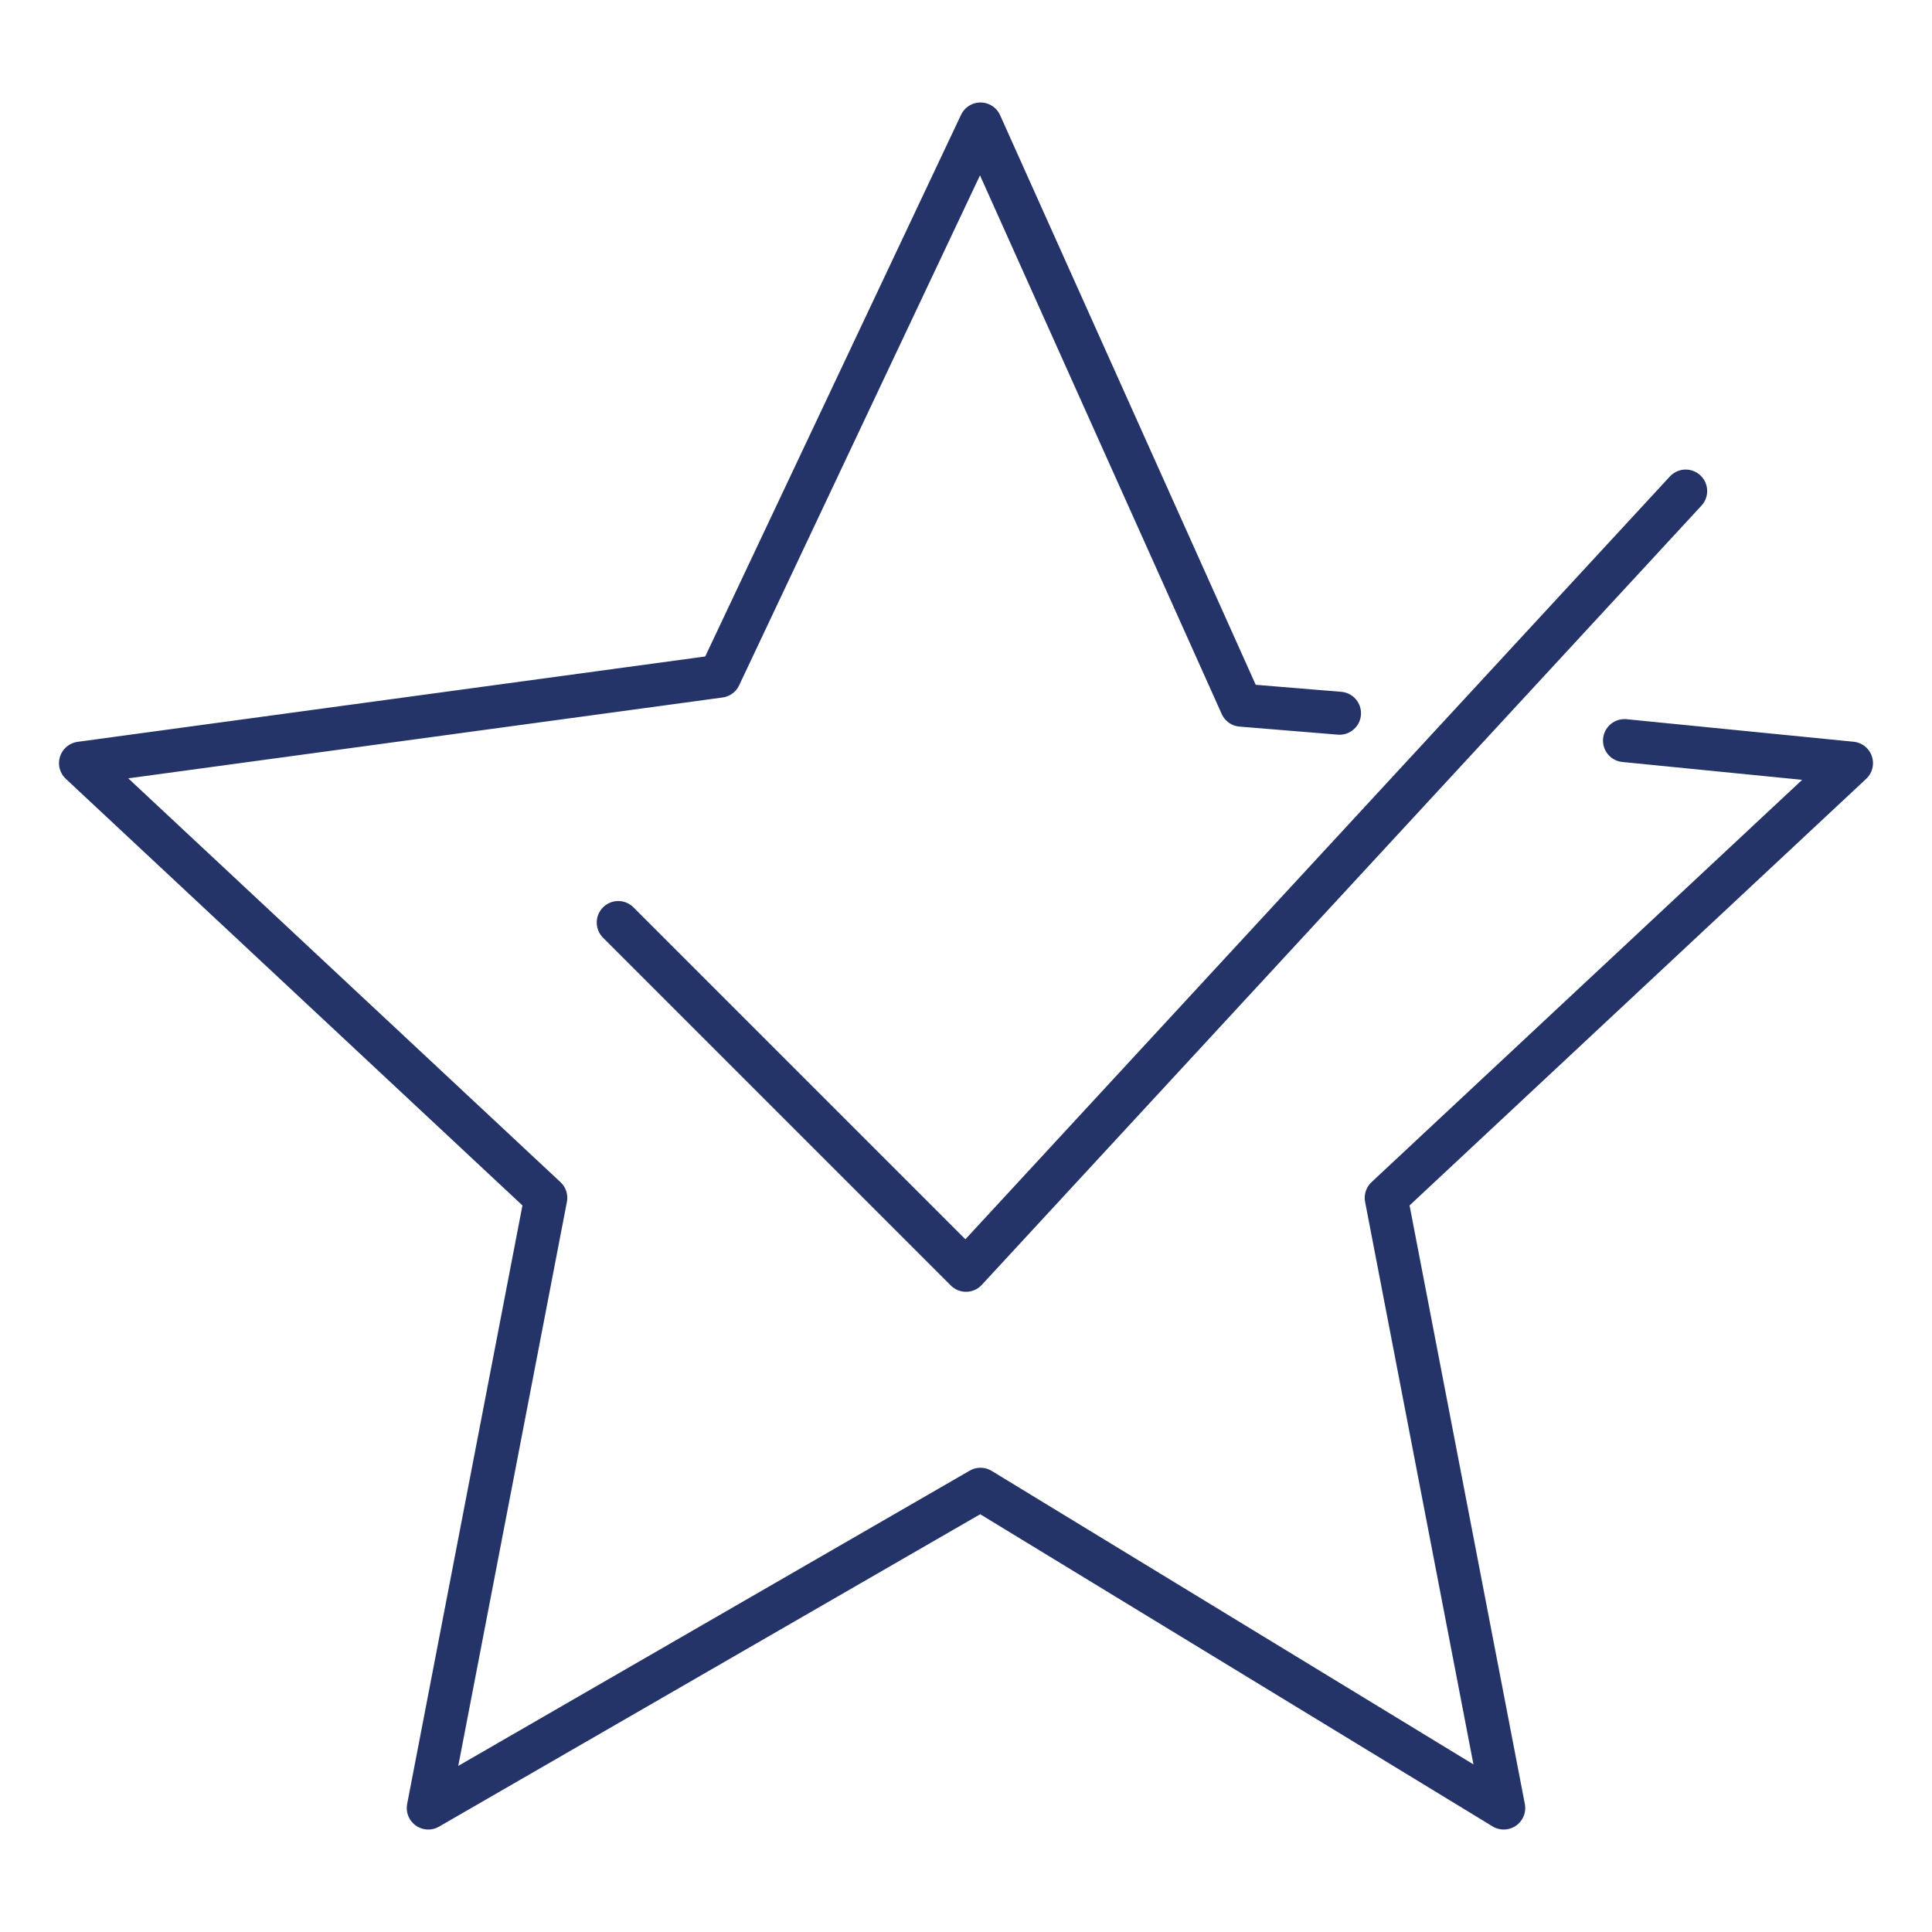 <?xml version="1.0" encoding="utf-8"?>
<!-- Generator: Adobe Illustrator 24.3.0, SVG Export Plug-In . SVG Version: 6.00 Build 0)  -->
<svg version="1.1" id="Capa_1" xmlns="http://www.w3.org/2000/svg" xmlns:xlink="http://www.w3.org/1999/xlink" x="0px" y="0px"
	 viewBox="0 0 120 120" style="enable-background:new 0 0 120 120;" xml:space="preserve">
<style type="text/css">
	.st0{fill:none;stroke:#243469;stroke-width:2.67;stroke-linecap:round;stroke-linejoin:round;stroke-miterlimit:10;}
</style>
<g>
	<polyline class="st0" points="83.2,44.3 77.1,43.8 60.9,7.7 44.7,42 5,47.4 33.9,74.4 26.6,112.3 60.9,92.5 93.4,112.3 86.1,74.4 
		115,47.4 100.9,46 	"/>
	<polyline class="st0" points="38.4,57.3 60,78.9 104.7,30.5 	"/>
</g>
</svg>
